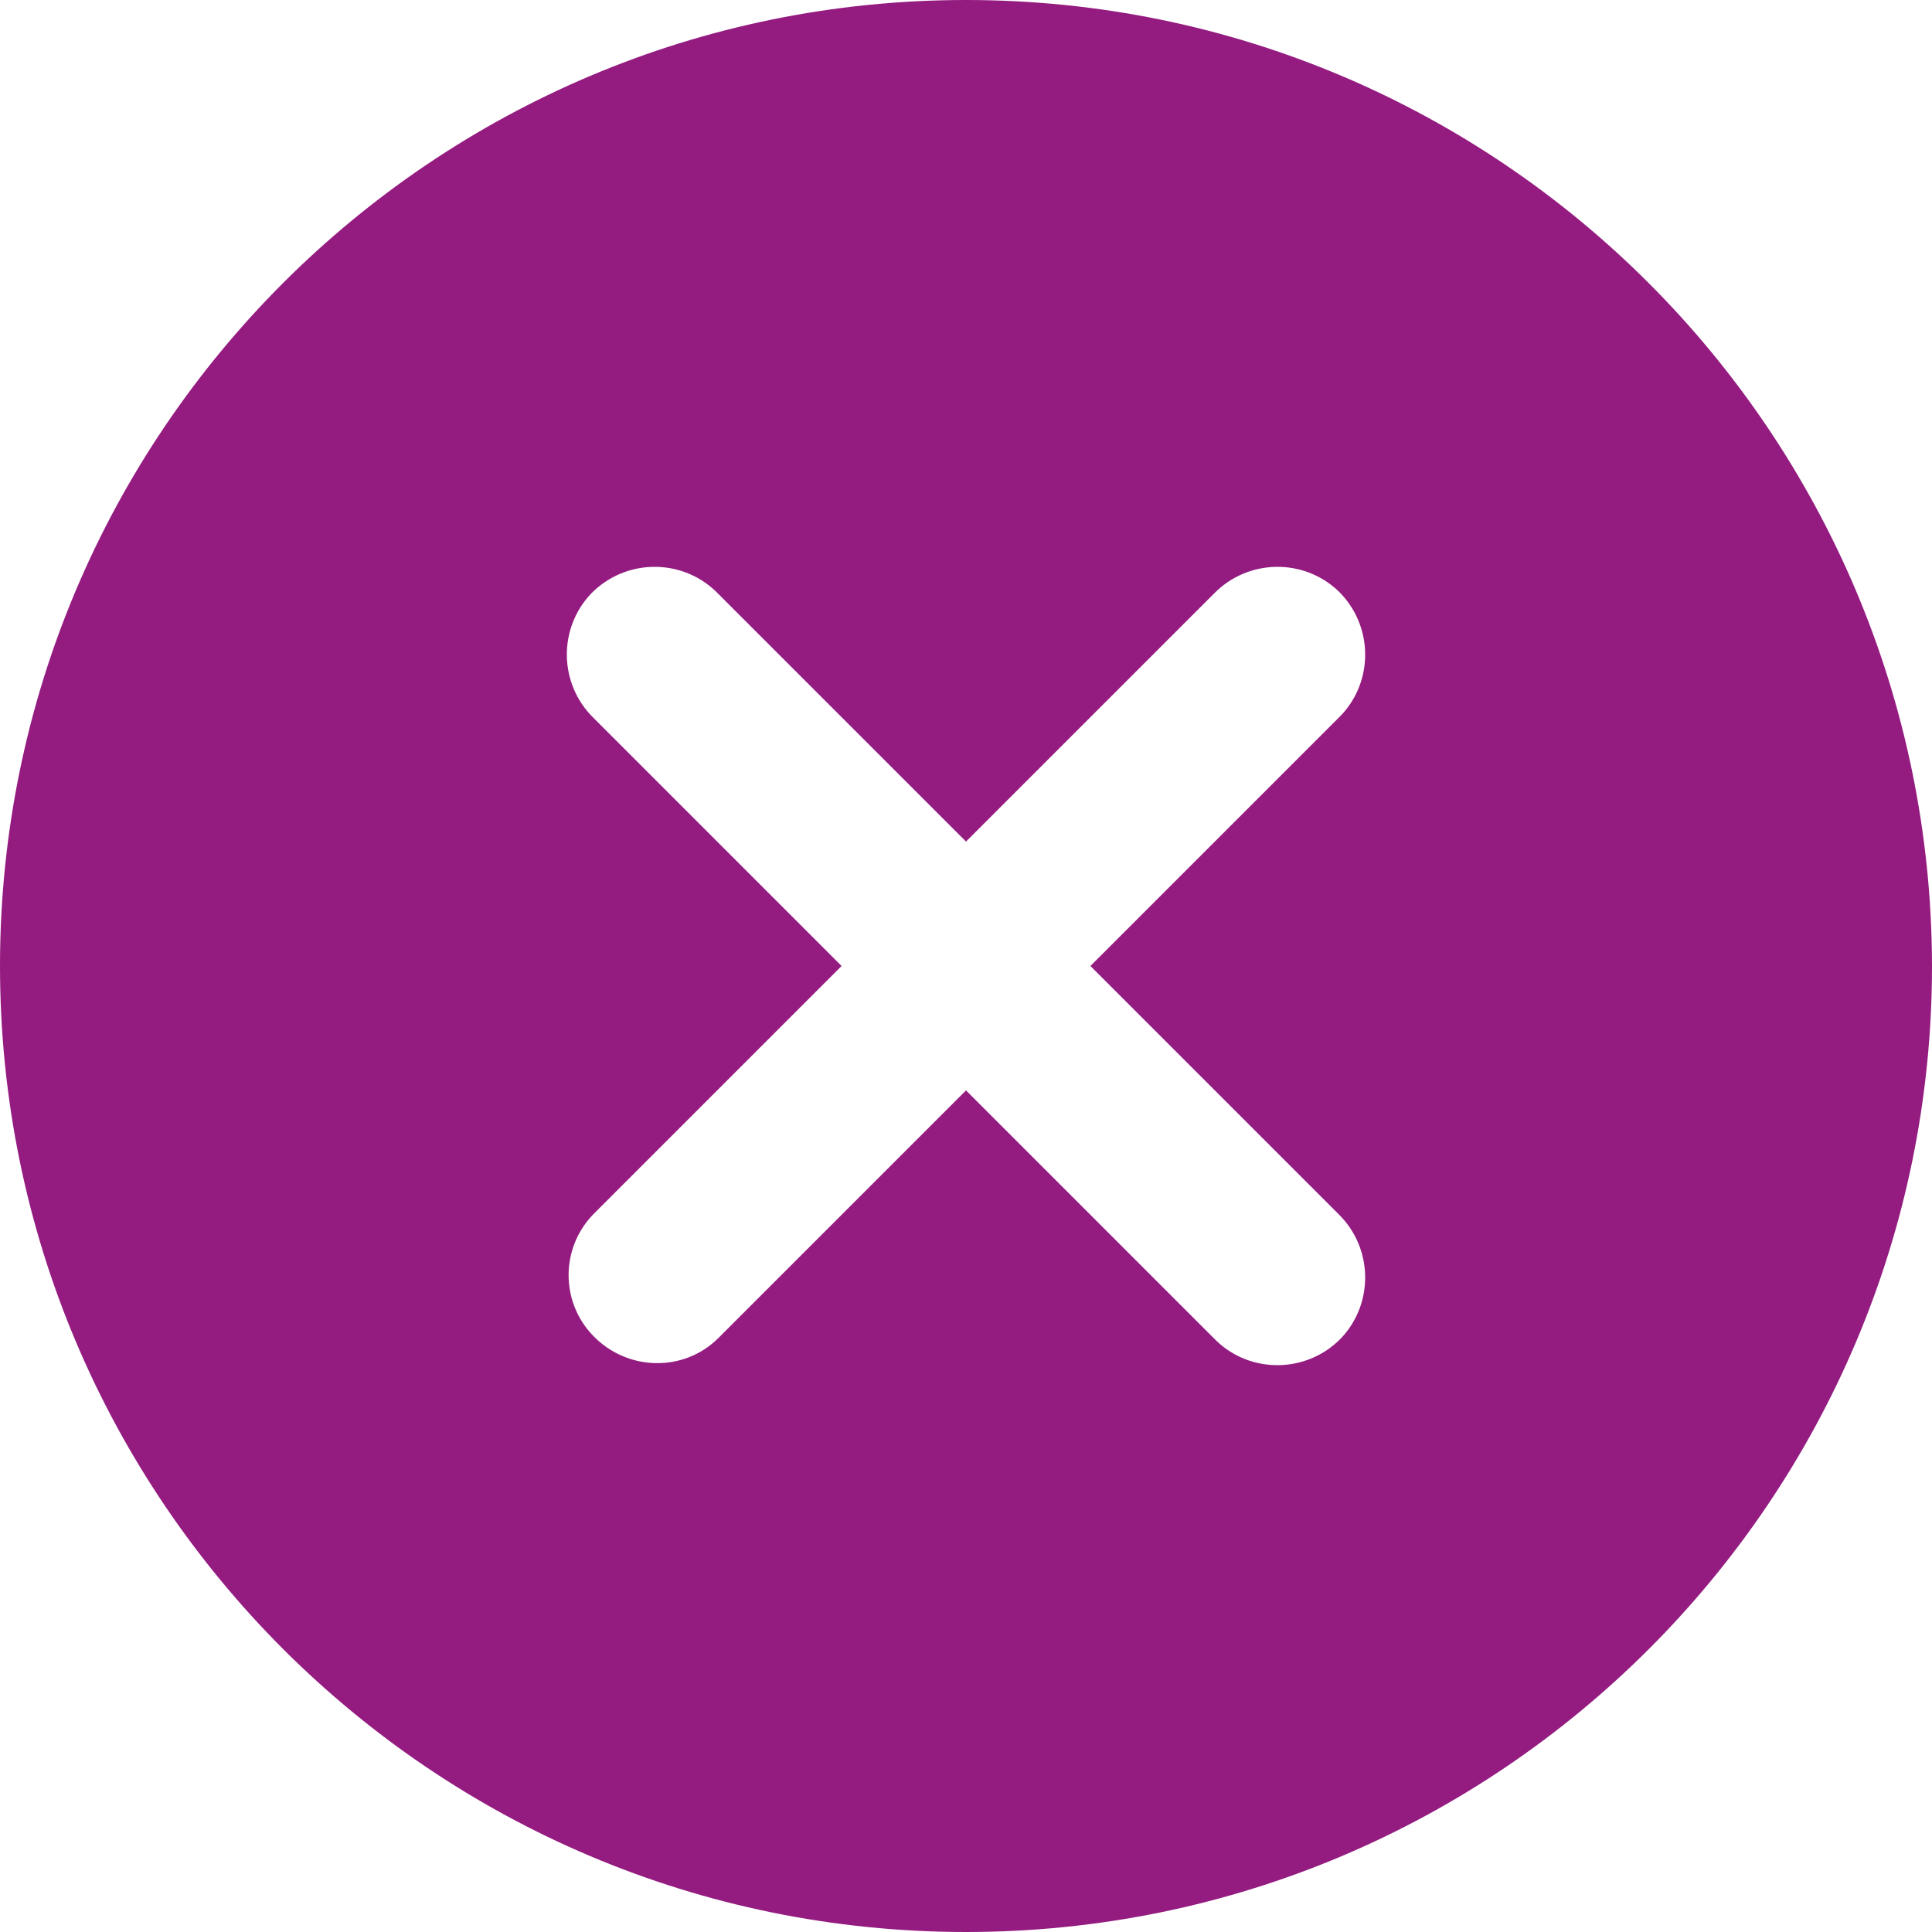 <?xml version="1.0" encoding="UTF-8"?>
<svg xmlns="http://www.w3.org/2000/svg" version="1.1" viewBox="0 0 250 250">
  <defs>
    <style>
      .cls-1 {
        fill: #941B80;
      }
    </style>
  </defs>
  <!-- Generator: Adobe Illustrator 28.7.7, SVG Export Plug-In . SVG Version: 1.2.0 Build 194)  -->
  <g>
    <g id="Capa_1">
      <g id="Layer_2">
        <path class="cls-1" d="M125,0C56,0,0,56,0,125s56,125,125,125,125-56,125-125C249.9,56,194,0,125,0ZM173.2,157.1c4.5,4.4,4.6,11.6.3,16.1-4.4,4.5-11.6,4.6-16.1.3,0,0-.2-.2-.3-.3l-32.1-32.1-32.1,32.1c-4.5,4.4-11.7,4.2-16.1-.3-4.3-4.4-4.3-11.4,0-15.8l32.1-32.1-32.1-32.1c-4.5-4.4-4.6-11.6-.3-16.1,4.4-4.5,11.6-4.6,16.1-.3,0,0,.2.2.3.3l32.1,32.1,32.1-32.1c4.4-4.5,11.6-4.6,16.1-.3,4.5,4.4,4.6,11.6.3,16.1,0,0-.2.2-.3.3l-32.1,32.1,32.1,32.1Z"/>
      </g>
    </g>
  </g>
</svg>
